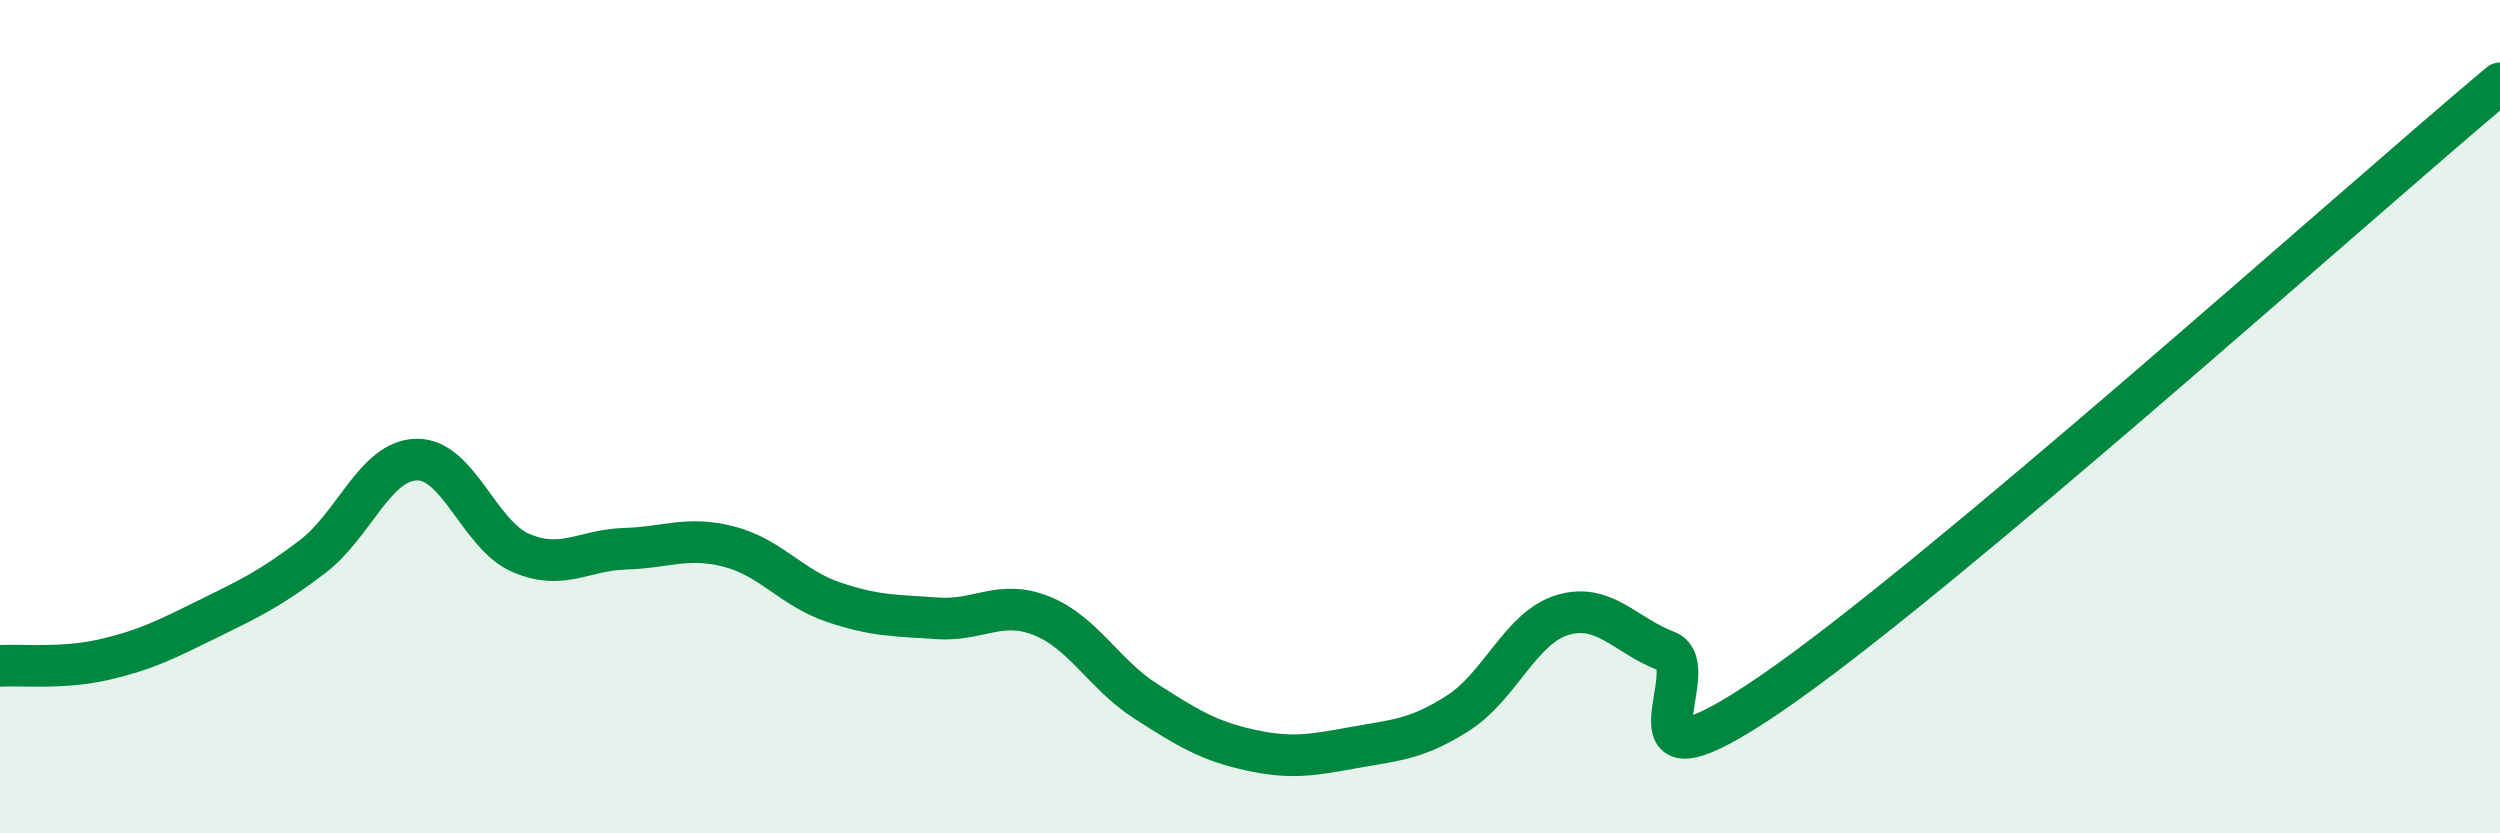 
    <svg width="60" height="20" viewBox="0 0 60 20" xmlns="http://www.w3.org/2000/svg">
      <path
        d="M 0,15.98 C 0.5,15.95 1.5,16.06 2.5,15.83 C 3.5,15.6 4,15.34 5,14.85 C 6,14.36 6.5,14.12 7.5,13.36 C 8.5,12.6 9,11.05 10,11.03 C 11,11.01 11.5,12.84 12.5,13.27 C 13.5,13.7 14,13.2 15,13.17 C 16,13.14 16.5,12.86 17.5,13.12 C 18.5,13.38 19,14.11 20,14.45 C 21,14.79 21.5,14.77 22.5,14.84 C 23.5,14.91 24,14.38 25,14.78 C 26,15.18 26.5,16.19 27.5,16.83 C 28.5,17.47 29,17.78 30,18 C 31,18.22 31.5,18.12 32.5,17.94 C 33.5,17.76 34,17.75 35,17.11 C 36,16.47 36.5,15.06 37.5,14.76 C 38.5,14.46 39,15.25 40,15.63 C 41,16.01 38.5,19.38 42.5,16.65 C 46.5,13.92 56.5,4.93 60,2L60 20L0 20Z"
        fill="#008740"
        opacity="0.1"
        stroke-linecap="round"
        stroke-linejoin="round"
      />
      <path
        d="M 0,15.98 C 0.5,15.95 1.5,16.06 2.5,15.83 C 3.5,15.6 4,15.34 5,14.85 C 6,14.36 6.5,14.12 7.5,13.36 C 8.5,12.6 9,11.05 10,11.03 C 11,11.01 11.5,12.84 12.5,13.27 C 13.5,13.7 14,13.2 15,13.17 C 16,13.14 16.5,12.86 17.5,13.12 C 18.5,13.38 19,14.11 20,14.45 C 21,14.79 21.5,14.77 22.5,14.84 C 23.5,14.91 24,14.38 25,14.78 C 26,15.18 26.5,16.19 27.5,16.83 C 28.5,17.47 29,17.78 30,18 C 31,18.22 31.5,18.12 32.5,17.94 C 33.5,17.76 34,17.75 35,17.11 C 36,16.47 36.5,15.06 37.5,14.76 C 38.5,14.46 39,15.25 40,15.63 C 41,16.01 38.5,19.38 42.5,16.65 C 46.5,13.92 56.5,4.93 60,2"
        stroke="#008740"
        stroke-width="1"
        fill="none"
        stroke-linecap="round"
        stroke-linejoin="round"
      />
    </svg>
  
